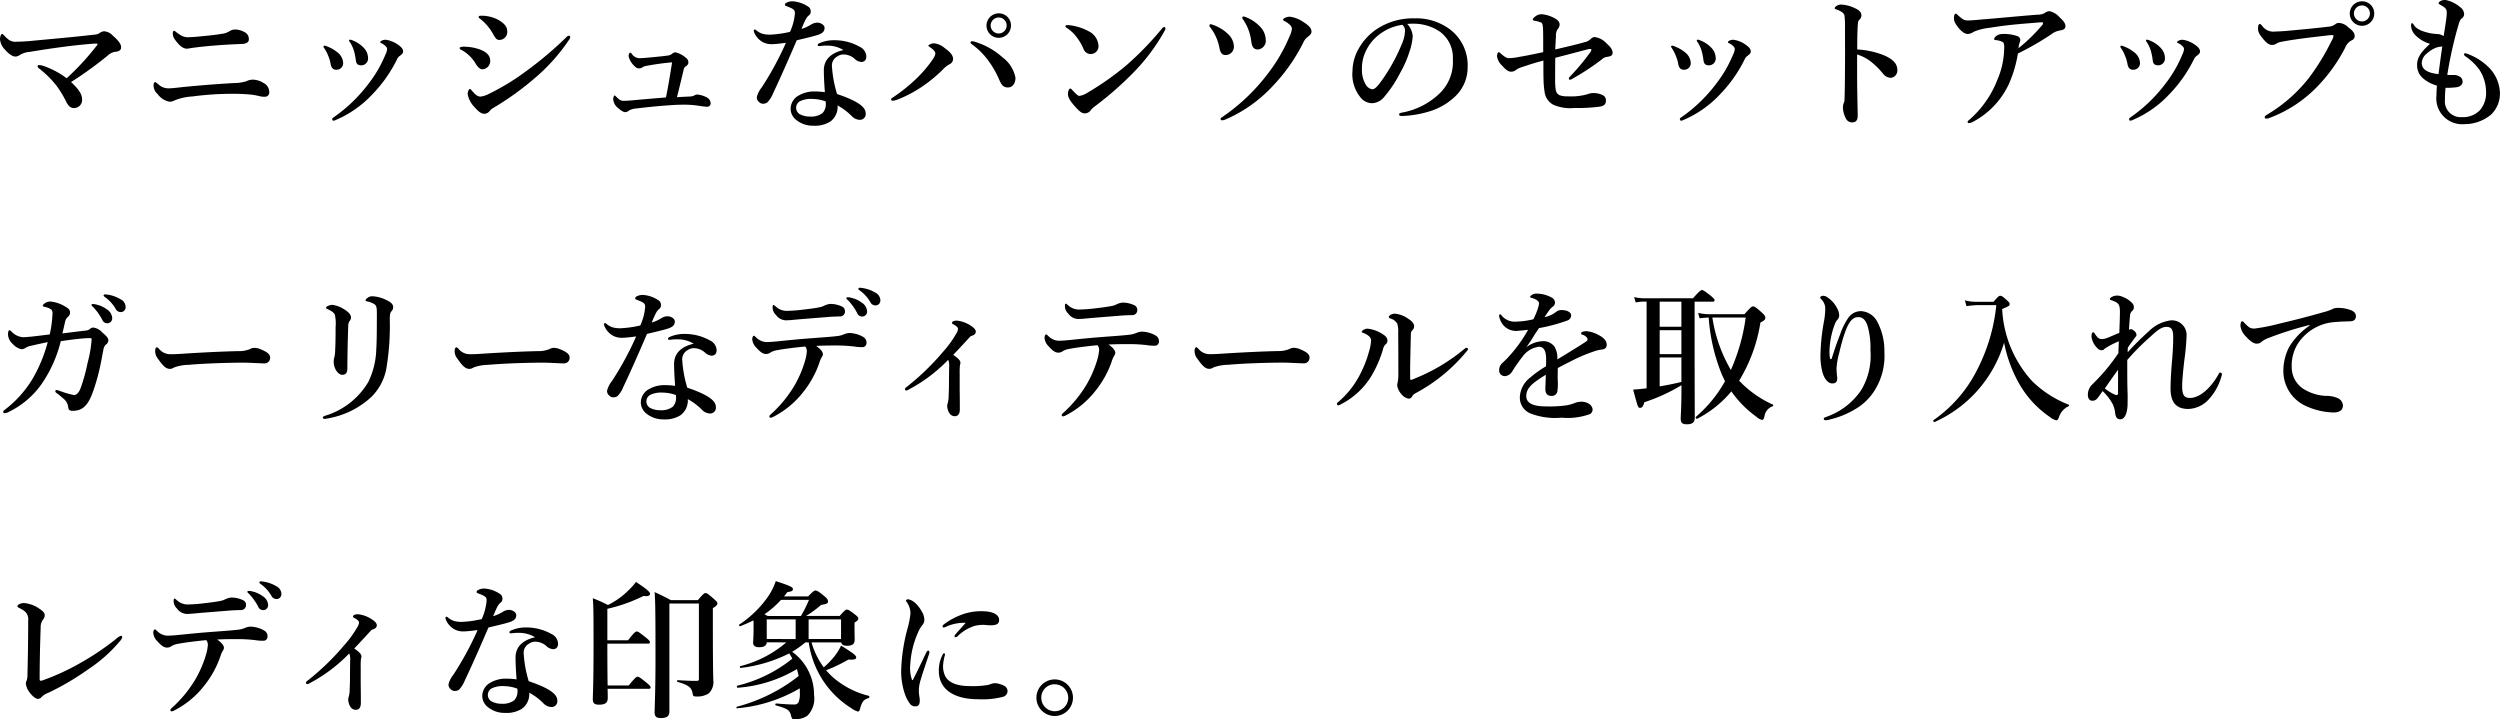 <svg xmlns="http://www.w3.org/2000/svg" width="204.348" height="58.788" viewBox="0 0 204.348 58.788"><path d="M6.324,7.688a6.921,6.921,0,0,0-1.7-.936,1.882,1.882,0,0,0-.54-.144c-.1,0-.132.036-.132.1a.21.21,0,0,0,.12.18A8.052,8.052,0,0,1,5.532,8.348,8.568,8.568,0,0,1,6.264,9.56c.168.348.348.564.648.564a.659.659,0,0,0,.672-.732c0-.4-.288-.828-.9-1.392A31.551,31.551,0,0,0,9.66,5.852a1.156,1.156,0,0,1,.624-.324c.24-.024.492-.084.492-.372,0-.228-.156-.5-.7-.972a1.038,1.038,0,0,0-.708-.336.754.754,0,0,0-.384.168.935.935,0,0,1-.4.108c-1.848.216-3.612.36-5.328.528-.48.036-.768.048-1,.048a.966.966,0,0,1-.66-.156A2.97,2.97,0,0,1,1.224,4.2c-.1-.1-.12-.132-.18-.132-.084,0-.168.216-.168.444a1.4,1.4,0,0,0,.432.864c.384.432.66.54.828.54A.59.59,0,0,0,2.472,5.8a1.773,1.773,0,0,1,.816-.264C5.124,5.228,6.84,5,8.136,4.892c.276-.024.48-.036.6-.036.072,0,.12.012.12.036a.378.378,0,0,1-.084.144A21.093,21.093,0,0,1,6.324,7.688Zm13.32-3.852a1.519,1.519,0,0,1-.5.2c-.516.084-.864.132-1.5.192-.72.072-1.02.1-1.26.1a1.139,1.139,0,0,1-.792-.192,2.693,2.693,0,0,1-.324-.228c-.084-.072-.132-.1-.168-.1-.06,0-.1.1-.1.216a.869.869,0,0,0,.192.528c.324.444.624.72.972.72.06,0,.228-.036.324-.048.3-.048.96-.132,1.812-.2,1.272-.108,2.016-.12,2.424-.144.216-.012.492-.1.492-.36a.63.63,0,0,0-.264-.552,1.659,1.659,0,0,0-.828-.264A.818.818,0,0,0,19.644,3.836ZM15.144,9.5a4.539,4.539,0,0,1,1.464-.324A24.368,24.368,0,0,1,19.74,8.96a15.62,15.62,0,0,1,1.728.072c.264.036.576.108.732.144a1.544,1.544,0,0,0,.3.024.351.351,0,0,0,.384-.4.84.84,0,0,0-.5-.744,1.7,1.7,0,0,0-.78-.252,1.172,1.172,0,0,0-.576.12,3.187,3.187,0,0,1-1,.156c-1.068.06-2.292.144-3.924.3-.528.048-1.1.132-1.428.132a1.182,1.182,0,0,1-.876-.348c-.144-.108-.18-.156-.252-.156s-.12.12-.12.276a.939.939,0,0,0,.336.7,1.549,1.549,0,0,0,.984.624A.931.931,0,0,0,15.144,9.5ZM29.508,4.784a2.632,2.632,0,0,1,.276.588,4.436,4.436,0,0,1,.168.78c.036.3.1.48.468.48a.557.557,0,0,0,.54-.612,1.221,1.221,0,0,0-.348-.816,2.461,2.461,0,0,0-.888-.6.7.7,0,0,0-.228-.072.081.081,0,0,0-.084.084C29.412,4.664,29.448,4.7,29.508,4.784Zm3.012.528a1.4,1.4,0,0,1-.156.48,9.959,9.959,0,0,1-1.332,2.3,12.4,12.4,0,0,1-2.9,2.8c-.072.048-.1.084-.1.132,0,.072.036.132.1.132a.487.487,0,0,0,.2-.06,8.84,8.84,0,0,0,3-2.112,11.277,11.277,0,0,0,1.98-2.808.693.693,0,0,1,.252-.324c.156-.108.264-.216.264-.348,0-.2-.132-.372-.5-.612a2.217,2.217,0,0,0-.9-.348.677.677,0,0,0-.372.084c-.072.036-.1.084-.1.108a.089.089,0,0,0,.06.072,1.178,1.178,0,0,1,.372.252A.348.348,0,0,1,32.52,5.312ZM27.4,5.264a2.669,2.669,0,0,1,.288.552,2.884,2.884,0,0,1,.216.72c.06.336.24.456.432.456a.539.539,0,0,0,.588-.576,1.151,1.151,0,0,0-.36-.756,3.1,3.1,0,0,0-.984-.588.576.576,0,0,0-.18-.048.09.09,0,0,0-.084.084C27.312,5.144,27.336,5.18,27.4,5.264Zm12.72-2.436A4.012,4.012,0,0,1,41.2,4.112c.192.336.288.444.5.444a.651.651,0,0,0,.636-.732c0-.468-.48-.78-.852-.972A2.981,2.981,0,0,0,40.2,2.576c-.156,0-.2.048-.2.1C40,2.744,40.02,2.756,40.116,2.828Zm.792,7.524a1.19,1.19,0,0,1,.372-.288,23.781,23.781,0,0,0,3.336-2.412A15.3,15.3,0,0,0,47.4,4.532a.373.373,0,0,0,.084-.2.108.108,0,0,0-.12-.12c-.084,0-.156.084-.276.2A29.652,29.652,0,0,1,43.812,7.16a18.89,18.89,0,0,1-2.94,1.788,2.017,2.017,0,0,1-.72.24c-.3,0-.516-.276-.7-.48-.072-.072-.1-.144-.18-.144-.06,0-.168.2-.168.432a2.063,2.063,0,0,0,.564,1.056c.348.4.564.54.8.54A.554.554,0,0,0,40.908,10.352ZM38.616,5.384A3.066,3.066,0,0,1,39.78,6.536c.18.288.36.42.54.42a.677.677,0,0,0,.624-.732c0-.384-.312-.72-.948-.924a3.95,3.95,0,0,0-1.212-.192c-.2,0-.336.036-.336.12C38.448,5.288,38.5,5.336,38.616,5.384ZM56.208,9.236c.156-.6.4-1.608.552-2.256a.356.356,0,0,1,.156-.252c.144-.1.228-.192.228-.324A.454.454,0,0,0,56.916,6a1.852,1.852,0,0,0-.84-.432.469.469,0,0,0-.264.12.655.655,0,0,1-.36.144c-.42.06-.7.084-1.188.132-.528.048-.84.084-1.152.084a.772.772,0,0,1-.588-.348c-.06-.072-.084-.1-.132-.1-.072,0-.132.12-.132.3a1.63,1.63,0,0,0,.528.84.462.462,0,0,0,.372.144.44.44,0,0,0,.24-.1,1.035,1.035,0,0,1,.384-.12,20.387,20.387,0,0,1,2.028-.276c-.156.984-.312,1.944-.5,2.868-1.248.1-2.124.18-2.928.252-.18.012-.348.024-.564.024s-.348-.1-.576-.336c-.06-.06-.1-.1-.132-.1S51,9.212,51,9.392a.989.989,0,0,0,.4.732c.288.252.456.336.6.336a.508.508,0,0,0,.288-.132,1.333,1.333,0,0,1,.6-.168c1.056-.132,1.98-.216,2.736-.264.456-.036.852-.048,1.176-.048a7.957,7.957,0,0,1,1.308.108,4.62,4.62,0,0,0,.528.06.282.282,0,0,0,.324-.324.562.562,0,0,0-.3-.432,2.064,2.064,0,0,0-.768-.24.507.507,0,0,0-.24.06.759.759,0,0,1-.4.1C56.916,9.2,56.544,9.212,56.208,9.236ZM69.816,5.384c-.792.18-1.6.624-1.6,1.656,0,.516.036,1.152.084,1.788a5.918,5.918,0,0,0-.864-.06A2.467,2.467,0,0,0,66,9.2a1.252,1.252,0,0,0-.5,1,1.178,1.178,0,0,0,.48.912,2.159,2.159,0,0,0,1.368.456,2.377,2.377,0,0,0,1.392-.336,1.49,1.49,0,0,0,.6-1.32,5.071,5.071,0,0,1,1.128.84.955.955,0,0,0,.7.336.472.472,0,0,0,.468-.528c0-.468-.492-.96-2.34-1.584A9.778,9.778,0,0,1,68.88,6.74a.847.847,0,0,1,.444-.84.872.872,0,0,1,.54-.156,1.38,1.38,0,0,1,.936.42.951.951,0,0,0,.468.192c.3,0,.42-.192.42-.468a.924.924,0,0,0-.552-.78,4.185,4.185,0,0,0-2.028-.528,2.923,2.923,0,0,0-1.248.24c-.084.036-.144.084-.144.156s.048.084.12.084a2.115,2.115,0,0,0,.228-.024,4.176,4.176,0,0,1,.564-.012A2.481,2.481,0,0,1,69.816,5.384Zm-1.452,4.2a.85.85,0,0,1,.012.168,1.047,1.047,0,0,1-.264.78,1.528,1.528,0,0,1-1.008.288,1.755,1.755,0,0,1-.852-.192.614.614,0,0,1,0-1.056,2.028,2.028,0,0,1,1.032-.192A3.163,3.163,0,0,1,68.364,9.584ZM67.68,3.14a1.023,1.023,0,0,0-.5.156,3.119,3.119,0,0,1-.792.36c.312-.768.432-.972.6-1.1a.366.366,0,0,0,.156-.312.457.457,0,0,0-.264-.444,2.544,2.544,0,0,0-1.2-.4,1.041,1.041,0,0,0-.528.12.21.21,0,0,0-.12.156c0,.048.036.084.1.108.636.24.72.312.72.6a4.572,4.572,0,0,1-.4,1.512,8.923,8.923,0,0,1-1.62.228,2.4,2.4,0,0,1-.588-.06,1.4,1.4,0,0,1-.54-.288c-.072-.06-.1-.072-.132-.072s-.084.012-.084.072a.5.5,0,0,0,.048.2,1.59,1.59,0,0,0,.708.768,1.509,1.509,0,0,0,.78.156c.276,0,.8-.072,1.092-.108a25.442,25.442,0,0,1-1.98,3.648,2.024,2.024,0,0,0-.4.792.482.482,0,0,0,.168.384.471.471,0,0,0,.372.156.629.629,0,0,0,.312-.1,2.287,2.287,0,0,0,.48-.756c.576-1.212,1.26-2.76,1.932-4.332.756-.18,1.392-.324,1.776-.456.36-.132.5-.288.5-.564C68.28,3.4,68.064,3.164,67.68,3.14Zm14.832-.756a1,1,0,1,0,1,1A.986.986,0,0,0,82.512,2.384Zm0,.336a.654.654,0,1,1-.66.66A.664.664,0,0,1,82.512,2.72ZM80.328,4.664c-.072,0-.12.024-.12.1s.072.12.216.228a5.959,5.959,0,0,1,1.14,1.128,7.581,7.581,0,0,1,.948,1.6c.168.36.276.72.744.72.444,0,.624-.408.624-.792a2.7,2.7,0,0,0-1.044-1.656A5.947,5.947,0,0,0,80.724,4.76,1.239,1.239,0,0,0,80.328,4.664Zm-3.12.168c-.168,0-.444.12-.444.18,0,.036.024.072.12.132.3.2.444.384.444.5,0,.168-.084.324-.312.648a10.373,10.373,0,0,1-1.164,1.356A13.729,13.729,0,0,1,73.98,9.176c-.192.132-.264.156-.264.24s.048.108.156.108a1.649,1.649,0,0,0,.468-.132A10.349,10.349,0,0,0,76.524,8.18a11.982,11.982,0,0,0,1.416-1.2,2.074,2.074,0,0,1,.564-.444.479.479,0,0,0,.276-.42c0-.252-.156-.516-.648-.864A1.625,1.625,0,0,0,77.208,4.832Zm11.9,4.3c-.12,0-.288-.168-.552-.444-.1-.108-.132-.156-.192-.156-.108,0-.192.2-.192.456s.156.564.672,1.116c.324.348.48.456.732.456a.617.617,0,0,0,.48-.288,1.9,1.9,0,0,1,.312-.288,27.249,27.249,0,0,0,3.2-2.808,15.731,15.731,0,0,0,2.5-3.36.418.418,0,0,0,.072-.2.1.1,0,0,0-.12-.108.258.258,0,0,0-.156.108,25.539,25.539,0,0,1-2.82,2.928,23.032,23.032,0,0,1-3.324,2.352A1.5,1.5,0,0,1,89.112,9.128ZM88.056,3.56a3.139,3.139,0,0,1,.876.84,4.164,4.164,0,0,1,.5.864.624.624,0,0,0,.588.444.637.637,0,0,0,.648-.672,1.425,1.425,0,0,0-.828-1.2,4.29,4.29,0,0,0-1.524-.48,2,2,0,0,0-.228-.012c-.072,0-.12.036-.12.1S88,3.524,88.056,3.56Zm14.46-.924a.111.111,0,0,0-.1.108c0,.06.036.108.12.216a4,4,0,0,1,.612,1.668c.048.36.12.708.552.708a.709.709,0,0,0,.636-.792A1.572,1.572,0,0,0,103.9,3.5a3.112,3.112,0,0,0-1.1-.768A.949.949,0,0,0,102.516,2.636Zm3.36.132c-.084.048-.12.1-.12.132s.024.072.084.1a1.671,1.671,0,0,1,.468.324.451.451,0,0,1,.168.312,1.928,1.928,0,0,1-.192.624,13.257,13.257,0,0,1-1.7,2.952,15.834,15.834,0,0,1-3.768,3.624c-.108.072-.168.1-.168.18s.048.108.144.108a.641.641,0,0,0,.24-.06,11.405,11.405,0,0,0,3.852-2.712,14.58,14.58,0,0,0,2.532-3.6,1.106,1.106,0,0,1,.324-.42c.192-.144.336-.276.336-.444,0-.264-.168-.48-.636-.78a2.586,2.586,0,0,0-1.08-.444A.784.784,0,0,0,105.876,2.768Zm-6.036.5c-.06,0-.108.048-.108.144,0,.036.024.06.1.156a3.969,3.969,0,0,1,.72,1.632c.072.432.24.588.48.588a.675.675,0,0,0,.7-.744,1.463,1.463,0,0,0-.468-.96,3.367,3.367,0,0,0-1.224-.756C99.936,3.3,99.912,3.272,99.84,3.272ZM115.9,3.248a5.379,5.379,0,0,1,.756-.012,3.786,3.786,0,0,1,1.92.648,2.623,2.623,0,0,1,1.056,2.256,3.567,3.567,0,0,1-1.08,2.784,5.955,5.955,0,0,1-3.084,1.572c-.156.036-.228.06-.228.156s.084.12.264.12a8.539,8.539,0,0,0,2.46-.456,5.235,5.235,0,0,0,1.776-1.068,3.26,3.26,0,0,0,1.1-2.472,3.679,3.679,0,0,0-1.4-3.048,4.592,4.592,0,0,0-2.976-.936,5.377,5.377,0,0,0-2.9.78,4.638,4.638,0,0,0-1.62,1.68,3.747,3.747,0,0,0-.516,1.824,2.986,2.986,0,0,0,.66,2.184,1.218,1.218,0,0,0,.912.468,1.318,1.318,0,0,0,1-.492,9.864,9.864,0,0,0,1.332-2,8.618,8.618,0,0,0,.756-1.728,4.889,4.889,0,0,0,.264-1.272A1.648,1.648,0,0,0,115.9,3.248Zm-.4.072a.6.6,0,0,1,.216.54,2.784,2.784,0,0,1-.252,1.02,14.574,14.574,0,0,1-1.608,2.94c-.456.648-.636.768-.828.768a.774.774,0,0,1-.528-.4,2.385,2.385,0,0,1-.3-1.3,3.124,3.124,0,0,1,.2-1.14,3.654,3.654,0,0,1,1.02-1.476A4.04,4.04,0,0,1,115.5,3.32ZM128,5.336c.024-.432.036-.732.06-1.1a.846.846,0,0,1,.144-.564.66.66,0,0,0,.156-.36c0-.2-.12-.384-.408-.528a2.631,2.631,0,0,0-1.008-.324.8.8,0,0,0-.6.2c-.144.108-.18.168-.18.228s.06.084.132.1a2.073,2.073,0,0,1,.54.144c.108.06.132.144.156.372s.024.852.024,2.052c-.8.168-1.428.3-1.884.372a5.631,5.631,0,0,1-.888.12c-.2,0-.336-.072-.66-.348-.144-.12-.156-.144-.2-.144-.072,0-.144.168-.144.336a1.31,1.31,0,0,0,.408.756c.336.372.516.5.732.5A.539.539,0,0,0,124.8,7a1.585,1.585,0,0,1,.456-.216c.636-.216,1.224-.4,1.776-.54,0,.876,0,1.26.012,1.572a6.891,6.891,0,0,0,.084.972,1.375,1.375,0,0,0,.72,1.068,3.485,3.485,0,0,0,1.692.264,14.543,14.543,0,0,0,2.076-.108c.372-.06.528-.192.528-.5a.466.466,0,0,0-.24-.432,1.613,1.613,0,0,0-.768-.18,1.145,1.145,0,0,0-.468.084,4.916,4.916,0,0,1-1.68.18,1.61,1.61,0,0,1-.66-.1.582.582,0,0,1-.288-.432,5.559,5.559,0,0,1-.048-.948c0-.468,0-1.188.012-1.668,1.08-.276,1.968-.516,2.712-.708a.738.738,0,0,1,.168-.012.067.067,0,0,1,.072.06.431.431,0,0,1-.1.216,17.214,17.214,0,0,1-1.644,1.968c-.06.06-.1.1-.1.144,0,.072.048.132.084.132a.488.488,0,0,0,.228-.1,20.378,20.378,0,0,0,2.376-1.56.741.741,0,0,1,.444-.216c.324-.048.444-.132.444-.336,0-.276-.2-.5-.5-.768a1.6,1.6,0,0,0-.96-.516.458.458,0,0,0-.336.168,1.023,1.023,0,0,1-.492.252C129.744,4.928,129.216,5.048,128,5.336Zm11.664-.552a2.632,2.632,0,0,1,.276.588,4.435,4.435,0,0,1,.168.78c.036.3.1.48.468.48a.557.557,0,0,0,.54-.612,1.221,1.221,0,0,0-.348-.816,2.461,2.461,0,0,0-.888-.6.7.7,0,0,0-.228-.072.081.081,0,0,0-.084.084C139.572,4.664,139.608,4.7,139.668,4.784Zm3.012.528a1.4,1.4,0,0,1-.156.48,9.959,9.959,0,0,1-1.332,2.3,12.4,12.4,0,0,1-2.9,2.8c-.072.048-.1.084-.1.132,0,.072.036.132.1.132a.487.487,0,0,0,.2-.06,8.84,8.84,0,0,0,3-2.112,11.278,11.278,0,0,0,1.98-2.808.693.693,0,0,1,.252-.324c.156-.108.264-.216.264-.348,0-.2-.132-.372-.5-.612a2.216,2.216,0,0,0-.9-.348.677.677,0,0,0-.372.084c-.072.036-.1.084-.1.108a.089.089,0,0,0,.06.072,1.178,1.178,0,0,1,.372.252A.348.348,0,0,1,142.68,5.312Zm-5.124-.048a2.668,2.668,0,0,1,.288.552,2.884,2.884,0,0,1,.216.72c.06.336.24.456.432.456a.539.539,0,0,0,.588-.576,1.151,1.151,0,0,0-.36-.756,3.1,3.1,0,0,0-.984-.588.576.576,0,0,0-.18-.048.09.09,0,0,0-.084.084C137.472,5.144,137.5,5.18,137.556,5.264Zm15.132.072c0-1.116.024-1.824.06-2.16a.374.374,0,0,1,.084-.24.515.515,0,0,0,.2-.384c0-.228-.156-.42-.48-.564a2.856,2.856,0,0,0-1.212-.324.694.694,0,0,0-.336.108c-.072.048-.156.108-.156.18,0,.048.036.084.12.108a1.666,1.666,0,0,1,.42.192.554.554,0,0,1,.252.276,6.3,6.3,0,0,1,.048,1.02c0,1.128.012,2.148,0,3.288-.012,2.2-.036,2.532-.048,2.688a.442.442,0,0,1-.06.2,1.248,1.248,0,0,0-.06.348,2.034,2.034,0,0,0,.264.948.555.555,0,0,0,.5.276c.24,0,.444-.108.444-.564-.024-1.3-.048-2.4-.048-2.9V5.744a3.544,3.544,0,0,1,1.248.684,6.649,6.649,0,0,1,.864.876.809.809,0,0,0,.66.348.6.6,0,0,0,.516-.636c0-.54-.4-.912-1.116-1.212A6.77,6.77,0,0,0,152.688,5.336Zm14.736-2.844c-1.548.12-3.108.276-4.656.4-.48.048-.84.072-1.044.072-.288,0-.42-.084-.78-.408-.12-.108-.144-.144-.216-.144s-.132.144-.132.336c0,.24.036.384.348.792.3.372.552.528.8.528a.857.857,0,0,0,.444-.168,4.5,4.5,0,0,1,1.332-.336c.708-.12,1.476-.216,2.244-.288.648-.06,1.284-.108,1.884-.156.168-.012.228,0,.228.048a.242.242,0,0,1-.084.192,13.686,13.686,0,0,1-1.92,1.872,1.9,1.9,0,0,1,.108-.492.481.481,0,0,0,.036-.18.337.337,0,0,0-.228-.312,3.274,3.274,0,0,0-1.176-.18,1,1,0,0,0-.5.12c-.144.108-.228.216-.228.276,0,.108.06.1.156.108.312.036.588.144.624.252a1.153,1.153,0,0,1,.036.408,6.726,6.726,0,0,1-.564,2.6,8.277,8.277,0,0,1-2.244,3.216c-.132.108-.18.144-.18.2,0,.084.048.108.1.108a.939.939,0,0,0,.384-.132,6.67,6.67,0,0,0,2.88-3.048,9.919,9.919,0,0,0,.744-2.508,23.265,23.265,0,0,0,2.748-1.584,1.511,1.511,0,0,1,.684-.3c.312-.036.456-.156.456-.348,0-.324-.312-.564-.516-.768a1.447,1.447,0,0,0-.828-.468.971.971,0,0,0-.372.168A1.12,1.12,0,0,1,167.424,2.492Zm8.964,2.292a2.632,2.632,0,0,1,.276.588,4.435,4.435,0,0,1,.168.78c.036.3.1.48.468.48a.557.557,0,0,0,.54-.612,1.221,1.221,0,0,0-.348-.816,2.461,2.461,0,0,0-.888-.6.7.7,0,0,0-.228-.072.081.081,0,0,0-.084.084C176.292,4.664,176.328,4.7,176.388,4.784Zm3.012.528a1.4,1.4,0,0,1-.156.48,9.959,9.959,0,0,1-1.332,2.3,12.4,12.4,0,0,1-2.9,2.8c-.072.048-.1.084-.1.132,0,.072.036.132.1.132a.487.487,0,0,0,.2-.06,8.84,8.84,0,0,0,3-2.112,11.278,11.278,0,0,0,1.98-2.808.693.693,0,0,1,.252-.324c.156-.108.264-.216.264-.348,0-.2-.132-.372-.5-.612a2.216,2.216,0,0,0-.9-.348.677.677,0,0,0-.372.084c-.072.036-.1.084-.1.108a.089.089,0,0,0,.06.072,1.178,1.178,0,0,1,.372.252A.348.348,0,0,1,179.4,5.312Zm-5.124-.048a2.668,2.668,0,0,1,.288.552,2.884,2.884,0,0,1,.216.72c.06.336.24.456.432.456a.539.539,0,0,0,.588-.576,1.151,1.151,0,0,0-.36-.756,3.1,3.1,0,0,0-.984-.588.576.576,0,0,0-.18-.048.09.09,0,0,0-.084.084C174.192,5.144,174.216,5.18,174.276,5.264ZM193.944,1.4a1,1,0,1,0,1,1A.986.986,0,0,0,193.944,1.4Zm0,.336a.654.654,0,1,1-.66.66A.664.664,0,0,1,193.944,1.736Zm-2.952,2.472a4.7,4.7,0,0,1,.5-.048c.06,0,.12.012.12.06a.975.975,0,0,1-.156.408,18.366,18.366,0,0,1-1.872,3.06,12.387,12.387,0,0,1-3.4,2.976c-.132.084-.192.132-.192.192,0,.108.048.132.156.132a.667.667,0,0,0,.18-.036A10.573,10.573,0,0,0,190.3,8.36a13.285,13.285,0,0,0,2.28-3.192,1.1,1.1,0,0,1,.516-.576.387.387,0,0,0,.252-.312c0-.276-.108-.444-.54-.768a1.17,1.17,0,0,0-.78-.348.527.527,0,0,0-.312.144,1.065,1.065,0,0,1-.54.168c-1.092.132-2.292.24-3.468.348-.3.024-.588.036-.888.048a1.109,1.109,0,0,1-1.044-.48c-.1-.1-.144-.144-.2-.144s-.132.12-.132.36c0,.276.072.444.4.84.288.36.516.516.72.516a.68.68,0,0,0,.348-.084,1.1,1.1,0,0,1,.42-.168C188.388,4.508,189.792,4.34,190.992,4.208Zm9.78,4.26a6.039,6.039,0,0,0,.924-.048c.276-.048.468-.228.468-.42a.469.469,0,0,0-.192-.42.9.9,0,0,0-.444-.156c-.228-.012-.372.012-.612-.012a32.508,32.508,0,0,1,.948-4.2c.084-.264.156-.36.228-.408a.435.435,0,0,0,.2-.372.741.741,0,0,0-.336-.564,2.6,2.6,0,0,0-1.176-.576.777.777,0,0,0-.42.084c-.1.06-.156.12-.156.18s.048.072.168.144c.372.216.516.312.5.684-.012.4-.108.9-.252,1.86a.985.985,0,0,0-.48-.168,5.454,5.454,0,0,1-.576-.06c-.84-.168-1.212-.42-1.356-.648-.084-.132-.108-.18-.168-.18s-.084.072-.084.2a1.186,1.186,0,0,0,.372.8,2.718,2.718,0,0,0,1.176.684c-.612.564-1.056,1.044-1.056,1.716a1.387,1.387,0,0,0,.48,1.1,2.888,2.888,0,0,0,1.14.6c-.024.3-.036.552-.036.8a2.107,2.107,0,0,0,2.256,2.352,3.391,3.391,0,0,0,2.22-.792,2.378,2.378,0,0,0,.708-1.812,3.087,3.087,0,0,0-.912-2.04,4.788,4.788,0,0,0-1.74-1.1.576.576,0,0,0-.18-.048c-.06,0-.1.024-.1.084s.036.108.12.168A4.587,4.587,0,0,1,203.544,7a3.341,3.341,0,0,1,.54,1.776,2.136,2.136,0,0,1-.492,1.512,1.89,1.89,0,0,1-1.476.576,1.288,1.288,0,0,1-1.392-1.428A9.549,9.549,0,0,1,200.772,8.468Zm-.264-3.384c-.108.708-.2,1.428-.312,2.268-1.056-.12-1.368-.468-1.368-.924a1.047,1.047,0,0,1,.408-.756,2.38,2.38,0,0,1,.6-.408,1.387,1.387,0,0,1,.432-.144C200.376,5.108,200.436,5.1,200.508,5.084ZM9.732,29.072c-.012-.156-.168-.324-.516-.624a1.182,1.182,0,0,0-.732-.384.474.474,0,0,0-.288.144.7.7,0,0,1-.348.108c-.54.06-1.164.144-1.872.228.108-.444.156-.66.228-.984a.708.708,0,0,1,.2-.348A.442.442,0,0,0,6.6,26.84c0-.216-.12-.336-.408-.5a2.853,2.853,0,0,0-1.176-.4.806.806,0,0,0-.5.156c-.084.06-.144.132-.144.18,0,.072.072.072.288.132a1.235,1.235,0,0,1,.4.18.411.411,0,0,1,.108.324,9.122,9.122,0,0,1-.228,1.716c-.564.072-1.08.132-1.5.18-.3.024-.528.048-.684.048a1.449,1.449,0,0,1-.948-.468c-.06-.06-.1-.1-.168-.1s-.108.144-.108.36a1.089,1.089,0,0,0,.384.756,1.359,1.359,0,0,0,.7.432.609.609,0,0,0,.312-.084,1.244,1.244,0,0,1,.468-.192c.456-.108,1.068-.24,1.38-.3A12.068,12.068,0,0,1,3.54,32.252a9,9,0,0,1-2.208,2.484c-.132.108-.192.12-.192.216s.048.108.144.108a.923.923,0,0,0,.372-.132,7,7,0,0,0,2.7-2.364A10.644,10.644,0,0,0,5.844,29.18c.708-.108,1.3-.18,1.848-.228.18-.012.36-.024.54-.024.108,0,.132.024.132.132a9.825,9.825,0,0,1-.324,1.872,14.468,14.468,0,0,1-.576,2.088c-.156.42-.372.564-.54.564a7.6,7.6,0,0,1-1.092-.312,1.725,1.725,0,0,0-.312-.1c-.06,0-.12.012-.12.084,0,.108.072.144.156.2.18.132.336.276.576.48a1.011,1.011,0,0,1,.312.588c.036.276.1.348.372.348.756,0,1.212-.384,1.6-1.4a16.1,16.1,0,0,0,.612-2.088c.156-.66.2-1.044.288-1.44A.9.9,0,0,1,9.5,29.48.434.434,0,0,0,9.732,29.072Zm-.96-2.88a1.051,1.051,0,0,0-.276-.048c-.084,0-.144.012-.144.084,0,.048.084.108.132.156A4.491,4.491,0,0,1,9.24,27.44a.43.43,0,0,0,.408.276.4.4,0,0,0,.4-.42.9.9,0,0,0-.444-.72A2.2,2.2,0,0,0,8.772,26.192Zm.984-.8a1.657,1.657,0,0,0-.312-.036.1.1,0,0,0-.1.1c0,.048.1.108.144.144a3.045,3.045,0,0,1,.84.936.459.459,0,0,0,.444.264.4.4,0,0,0,.372-.444.73.73,0,0,0-.432-.612A2.8,2.8,0,0,0,9.756,25.388Zm13.2,5.124c0-.3-.312-.48-.768-.672a1.382,1.382,0,0,0-.54-.12.8.8,0,0,0-.336.1,2.29,2.29,0,0,1-.936.168c-1.176.024-2.76.1-4.248.192-.708.048-.936.06-1.26.06a1.186,1.186,0,0,1-1.008-.456c-.06-.06-.12-.108-.156-.108-.072,0-.144.1-.144.288a.974.974,0,0,0,.228.648c.372.54.648.828.96.828a.521.521,0,0,0,.324-.1,3.411,3.411,0,0,1,1.188-.228c1.476-.132,3.54-.18,4.488-.18.588,0,1.4.06,1.776.06A.456.456,0,0,0,22.956,30.512Zm5.352-2.5c0,.96-.012,1.452-.036,1.908a2.808,2.808,0,0,1-.06.552,1.178,1.178,0,0,0-.06.348,1.455,1.455,0,0,0,.156.672c.156.276.348.432.54.432.276,0,.42-.156.42-.516.012-1.476.036-2.484.072-3.432a.8.8,0,0,1,.084-.408.539.539,0,0,0,.144-.336c0-.216-.228-.48-.624-.7a2.245,2.245,0,0,0-.9-.324.858.858,0,0,0-.384.1c-.084.036-.132.1-.132.132,0,.06.036.072.132.12.36.168.528.3.588.456A3.358,3.358,0,0,1,28.308,28.016Zm3.372-1.1c0,1.608-.012,2.424-.048,2.94a6.5,6.5,0,0,1-.648,2.652,6.148,6.148,0,0,1-3.552,2.772c-.12.048-.168.084-.168.144s.048.108.156.108a1.068,1.068,0,0,0,.228-.036,6.947,6.947,0,0,0,3.588-1.764,4.429,4.429,0,0,0,1.2-2.2,20.931,20.931,0,0,0,.3-4.128c0-.42.048-.576.132-.66a.49.49,0,0,0,.144-.348c0-.288-.276-.456-.672-.636a2.858,2.858,0,0,0-1.032-.252.635.635,0,0,0-.36.108c-.1.072-.192.156-.192.228,0,.048.024.06.132.084a1.705,1.705,0,0,1,.588.228C31.656,26.276,31.68,26.456,31.68,26.912Zm15.756,3.6c0-.3-.312-.48-.768-.672a1.382,1.382,0,0,0-.54-.12.8.8,0,0,0-.336.1,2.29,2.29,0,0,1-.936.168c-1.176.024-2.76.1-4.248.192-.708.048-.936.06-1.26.06a1.186,1.186,0,0,1-1.008-.456c-.06-.06-.12-.108-.156-.108-.072,0-.144.1-.144.288a.974.974,0,0,0,.228.648c.372.54.648.828.96.828a.521.521,0,0,0,.324-.1,3.411,3.411,0,0,1,1.188-.228c1.476-.132,3.54-.18,4.488-.18.588,0,1.4.06,1.776.06A.456.456,0,0,0,47.436,30.512Zm10.14-1.128c-.792.18-1.6.624-1.6,1.656,0,.516.036,1.152.084,1.788a5.918,5.918,0,0,0-.864-.06,2.467,2.467,0,0,0-1.44.432,1.252,1.252,0,0,0-.5,1,1.178,1.178,0,0,0,.48.912,2.159,2.159,0,0,0,1.368.456,2.377,2.377,0,0,0,1.392-.336,1.49,1.49,0,0,0,.6-1.32,5.07,5.07,0,0,1,1.128.84.955.955,0,0,0,.7.336.472.472,0,0,0,.468-.528c0-.468-.492-.96-2.34-1.584a9.778,9.778,0,0,1-.408-2.232.847.847,0,0,1,.444-.84.872.872,0,0,1,.54-.156,1.38,1.38,0,0,1,.936.42.951.951,0,0,0,.468.192c.3,0,.42-.192.42-.468a.924.924,0,0,0-.552-.78,4.185,4.185,0,0,0-2.028-.528,2.923,2.923,0,0,0-1.248.24c-.084.036-.144.084-.144.156s.048.084.12.084a2.115,2.115,0,0,0,.228-.024,4.177,4.177,0,0,1,.564-.012A2.481,2.481,0,0,1,57.576,29.384Zm-1.452,4.2a.85.85,0,0,1,.012.168,1.047,1.047,0,0,1-.264.78,1.528,1.528,0,0,1-1.008.288,1.755,1.755,0,0,1-.852-.192.614.614,0,0,1,0-1.056,2.028,2.028,0,0,1,1.032-.192A3.163,3.163,0,0,1,56.124,33.584ZM55.44,27.14a1.023,1.023,0,0,0-.5.156,3.119,3.119,0,0,1-.792.36c.312-.768.432-.972.6-1.1a.366.366,0,0,0,.156-.312.457.457,0,0,0-.264-.444,2.544,2.544,0,0,0-1.2-.4,1.041,1.041,0,0,0-.528.12.21.21,0,0,0-.12.156c0,.048.036.084.1.108.636.24.72.312.72.6a4.572,4.572,0,0,1-.4,1.512,8.923,8.923,0,0,1-1.62.228,2.4,2.4,0,0,1-.588-.06,1.4,1.4,0,0,1-.54-.288c-.072-.06-.1-.072-.132-.072s-.084.012-.084.072a.5.5,0,0,0,.048.2,1.59,1.59,0,0,0,.708.768,1.509,1.509,0,0,0,.78.156c.276,0,.8-.072,1.092-.108a25.442,25.442,0,0,1-1.98,3.648,2.024,2.024,0,0,0-.4.792.482.482,0,0,0,.168.384.471.471,0,0,0,.372.156.629.629,0,0,0,.312-.1,2.287,2.287,0,0,0,.48-.756c.576-1.212,1.26-2.76,1.932-4.332.756-.18,1.392-.324,1.776-.456.36-.132.5-.288.5-.564C56.04,27.4,55.824,27.164,55.44,27.14Zm11.088-.54a12.318,12.318,0,0,1-1.3.1,1.287,1.287,0,0,1-.96-.372c-.084-.06-.12-.108-.156-.108-.06,0-.084.072-.084.18a.849.849,0,0,0,.276.636,1.027,1.027,0,0,0,.96.432c.168,0,.4-.024.624-.048.672-.06,1.92-.156,2.652-.216.384-.036.7-.036.96-.048a.4.4,0,0,0,.444-.42.4.4,0,0,0-.192-.36,2.179,2.179,0,0,0-1.032-.24,1.508,1.508,0,0,0-.456.132,1.274,1.274,0,0,1-.36.132C67.524,26.48,67.056,26.54,66.528,26.6Zm-1.98,2.58c-.348.036-.768.072-1.056.072a1.274,1.274,0,0,1-.816-.384c-.072-.06-.12-.132-.18-.132s-.132.108-.132.288a1.071,1.071,0,0,0,.312.66c.372.42.588.54.8.54a.555.555,0,0,0,.36-.108,1.481,1.481,0,0,1,.564-.2c.552-.108,1.44-.216,2.292-.3a.56.56,0,0,1,.132.408,3.719,3.719,0,0,1-.108.636,9.15,9.15,0,0,1-.888,2.124,10.064,10.064,0,0,1-1.764,2.208c-.2.18-.3.264-.3.324,0,.084.036.12.12.12a.523.523,0,0,0,.2-.072,7.344,7.344,0,0,0,2.448-2.028,7.932,7.932,0,0,0,1.308-2.364,2.189,2.189,0,0,1,.24-.54.363.363,0,0,0,.06-.192c0-.168-.168-.408-.552-.672.54-.036,1.212-.036,1.62-.036a12.371,12.371,0,0,1,1.488.084,3.65,3.65,0,0,0,.732.048.338.338,0,0,0,.276-.36.525.525,0,0,0-.264-.468,2.394,2.394,0,0,0-1.14-.324,1.271,1.271,0,0,0-.444.108,2.128,2.128,0,0,1-.456.132c-.612.072-1.044.1-2.268.192C66.06,29.024,65.364,29.1,64.548,29.18Zm5.928-3.54a1.051,1.051,0,0,0-.276-.048c-.084,0-.144.012-.144.084,0,.048.084.108.132.156a4.491,4.491,0,0,1,.756,1.056.43.43,0,0,0,.408.276.4.4,0,0,0,.4-.42.9.9,0,0,0-.444-.72A2.2,2.2,0,0,0,70.476,25.64Zm.972-.792a1.657,1.657,0,0,0-.312-.036.1.1,0,0,0-.1.1c0,.048.1.108.144.144a3.045,3.045,0,0,1,.84.936.459.459,0,0,0,.444.264.4.4,0,0,0,.372-.444.73.73,0,0,0-.432-.612A2.8,2.8,0,0,0,71.448,24.848ZM78.384,30.7a1.319,1.319,0,0,1,.072.612c0,.3-.012.96-.012,1.3,0,.456-.012.7-.024.972a2.491,2.491,0,0,1-.072.636.829.829,0,0,0-.048.216,1.139,1.139,0,0,0,.192.648.509.509,0,0,0,.432.228c.216,0,.408-.132.408-.564,0-.276,0-.792-.012-1.644V31.856a5.948,5.948,0,0,1,.024-.744.4.4,0,0,0,.036-.18c0-.18-.228-.384-.588-.636.348-.36.816-.864,1.332-1.428a.34.34,0,0,1,.2-.132c.216-.072.312-.192.312-.336,0-.18-.2-.36-.456-.516A2.488,2.488,0,0,0,79.1,27.5c-.228,0-.408.06-.408.192,0,.072.1.1.192.156.18.108.3.228.3.312a.832.832,0,0,1-.144.4,8.558,8.558,0,0,1-1.08,1.488A20.346,20.346,0,0,1,75.012,32.9c-.108.072-.168.144-.168.192a.113.113,0,0,0,.12.12.469.469,0,0,0,.2-.084A12.718,12.718,0,0,0,78.384,30.7ZM90.42,26.492a12.319,12.319,0,0,1-1.3.1,1.287,1.287,0,0,1-.96-.372c-.084-.06-.12-.108-.156-.108-.06,0-.084.072-.084.18a.849.849,0,0,0,.276.636,1.027,1.027,0,0,0,.96.432c.168,0,.4-.024.624-.048.672-.06,1.92-.156,2.652-.216.384-.036.7-.036.96-.048a.4.4,0,0,0,.444-.42.4.4,0,0,0-.192-.36,2.179,2.179,0,0,0-1.032-.24,1.508,1.508,0,0,0-.456.132,1.274,1.274,0,0,1-.36.132C91.416,26.372,90.948,26.432,90.42,26.492Zm-1.98,2.58c-.348.036-.768.072-1.056.072a1.274,1.274,0,0,1-.816-.384c-.072-.06-.12-.132-.18-.132s-.132.108-.132.288a1.071,1.071,0,0,0,.312.66c.372.42.588.54.8.54a.555.555,0,0,0,.36-.108,1.481,1.481,0,0,1,.564-.2c.552-.108,1.44-.216,2.292-.3a.56.56,0,0,1,.132.408,3.719,3.719,0,0,1-.108.636,9.15,9.15,0,0,1-.888,2.124A10.064,10.064,0,0,1,87.96,34.88c-.2.18-.3.264-.3.324,0,.084.036.12.12.12a.523.523,0,0,0,.2-.072,7.344,7.344,0,0,0,2.448-2.028A7.932,7.932,0,0,0,91.74,30.86a2.189,2.189,0,0,1,.24-.54.363.363,0,0,0,.06-.192c0-.168-.168-.408-.552-.672.54-.036,1.212-.036,1.62-.036A12.371,12.371,0,0,1,94.6,29.5a3.65,3.65,0,0,0,.732.048.338.338,0,0,0,.276-.36.525.525,0,0,0-.264-.468A2.394,2.394,0,0,0,94.2,28.4a1.271,1.271,0,0,0-.444.108,2.128,2.128,0,0,1-.456.132c-.612.072-1.044.1-2.268.192C89.952,28.916,89.256,28.988,88.44,29.072Zm19.476,1.44c0-.3-.312-.48-.768-.672a1.382,1.382,0,0,0-.54-.12.8.8,0,0,0-.336.1,2.29,2.29,0,0,1-.936.168c-1.176.024-2.76.1-4.248.192-.708.048-.936.06-1.26.06a1.186,1.186,0,0,1-1.008-.456c-.06-.06-.12-.108-.156-.108-.072,0-.144.1-.144.288a.974.974,0,0,0,.228.648c.372.54.648.828.96.828a.521.521,0,0,0,.324-.1,3.411,3.411,0,0,1,1.188-.228c1.476-.132,3.54-.18,4.488-.18.588,0,1.4.06,1.776.06A.456.456,0,0,0,107.916,30.512Zm7.248-1.968c.012,1.524.012,2.34.012,3.3a3.533,3.533,0,0,1-.06.732.809.809,0,0,0-.036.2,1.3,1.3,0,0,0,.336.72,1,1,0,0,0,.6.384.319.319,0,0,0,.276-.168.6.6,0,0,1,.24-.252A13.857,13.857,0,0,0,120.768,30a.35.35,0,0,0,.1-.168c0-.072-.048-.108-.12-.108s-.156.072-.3.192a15.138,15.138,0,0,1-3.96,2.328.821.821,0,0,1-.288.1c-.048,0-.06-.048-.06-.156v-.888c.024-1.176.036-1.908.06-2.712a.441.441,0,0,1,.1-.288.438.438,0,0,0,.168-.336c0-.276-.264-.48-.48-.612a2.207,2.207,0,0,0-1.092-.42c-.288,0-.5.18-.5.264s.048.1.144.132a.935.935,0,0,1,.552.432A2.482,2.482,0,0,1,115.164,28.544Zm-2.22.552a3.3,3.3,0,0,1-.144.852,9.451,9.451,0,0,1-.828,2.088,7.33,7.33,0,0,1-1.692,2.1c-.1.084-.12.1-.12.168s.036.12.108.12a.724.724,0,0,0,.24-.1,6.229,6.229,0,0,0,2.424-2.232,9.444,9.444,0,0,0,.984-2.232.836.836,0,0,1,.2-.408.36.36,0,0,0,.168-.312c0-.156-.06-.324-.36-.516a2.819,2.819,0,0,0-1.272-.468c-.24,0-.468.18-.468.252s.06.072.156.108C112.668,28.652,112.944,28.844,112.944,29.1Zm17.172-.564c0,.06.012.084.048.1a.746.746,0,0,1,.348.18.328.328,0,0,1,.132.24c0,.1-.192.2-.432.36-.564.36-1.08.672-2.04,1.26a1.869,1.869,0,0,0-.216-1.02,1.122,1.122,0,0,0-1.02-.468,2.314,2.314,0,0,0-1.308.5,10.291,10.291,0,0,0,.624-.936c.168-.276.3-.456.42-.636a14.112,14.112,0,0,0,2.292-.612.451.451,0,0,0,.336-.42c0-.264-.324-.444-.78-.444a.723.723,0,0,0-.432.132,2.162,2.162,0,0,1-.96.444c.1-.156.288-.432.36-.528a1.4,1.4,0,0,1,.324-.336.4.4,0,0,0,.168-.3.485.485,0,0,0-.288-.444,2.6,2.6,0,0,0-1.212-.312.659.659,0,0,0-.444.144c-.036.036-.084.072-.084.132,0,.036.012.048.072.06a1.541,1.541,0,0,1,.252.084.911.911,0,0,1,.288.168.288.288,0,0,1,.108.2,1.342,1.342,0,0,1-.06.324,5.625,5.625,0,0,1-.4.984,6.582,6.582,0,0,1-1.392.192,1.393,1.393,0,0,1-1.2-.492.212.212,0,0,0-.132-.108c-.048,0-.072.048-.072.108a.715.715,0,0,0,.06.276,1.376,1.376,0,0,0,1.44.972c.288-.024.636-.06.864-.084a11.7,11.7,0,0,1-1.752,2.376c-.132.132-.3.288-.42.4a.768.768,0,0,0-.192.492.463.463,0,0,0,.132.384.49.49,0,0,0,.372.132.773.773,0,0,0,.54-.348,13.022,13.022,0,0,1,.852-1.224,1.948,1.948,0,0,1,1.356-.828c.432,0,.588.4.588,1.032,0,.168,0,.348-.012.564a9.064,9.064,0,0,0-1.308.936,2.117,2.117,0,0,0-.828,1.56,1.393,1.393,0,0,0,.828,1.344,5.586,5.586,0,0,0,2.58.36,5.329,5.329,0,0,0,2.34-.3.465.465,0,0,0,.2-.36.606.606,0,0,0-.252-.444,1.148,1.148,0,0,0-.708-.2,1.549,1.549,0,0,0-.492.1,3.235,3.235,0,0,1-.708.2,10.283,10.283,0,0,1-1.632.084c-1.128,0-1.632-.288-1.632-.852,0-.516.324-.888.972-1.332.144-.1.336-.228.624-.4-.012.648-.036.936-.036,1.152,0,.408.18.576.528.576a.471.471,0,0,0,.444-.312,4.384,4.384,0,0,0,.036-1.056c0-.252,0-.612.012-.912.288-.168.732-.384,1.128-.588a13.355,13.355,0,0,1,1.776-.756,3.268,3.268,0,0,1,.672-.168c.264-.024.42-.144.42-.384s-.12-.528-.684-.816a2.526,2.526,0,0,0-.96-.3C130.332,28.364,130.116,28.424,130.116,28.532Zm5.352,4.5c-.384.048-.768.084-1.1.108.4,1.488.4,1.488.576,1.488.156,0,.252-.132.336-.456a14.631,14.631,0,0,0,3.036-1.392v.384c0,1.4-.06,2.112-.06,2.34,0,.348.132.468.5.468.456,0,.648-.156.648-.54,0-.948-.012-3.792-.012-6.084v-3.4h1.476c.12,0,.156-.036.156-.12s-.1-.18-.312-.36c-.48-.372-.612-.468-.72-.468-.084,0-.228.1-.732.672h-4.02a3.37,3.37,0,0,1-.792-.1l.132.444a3.324,3.324,0,0,1,.636-.072h.252Zm1.068-7.08h1.776V28h-1.776Zm0,2.328h1.776v1.956h-1.776Zm0,2.232h1.776v2c-.588.144-1.176.264-1.776.36Zm4.2-3.54a3.756,3.756,0,0,1-1.056-.108l.12.444c.216-.024.456-.048.744-.06a15.035,15.035,0,0,0,1.08,4.668l.252.54a10.683,10.683,0,0,1-2.388,2.916c-.048.036.048.18.1.156a8.9,8.9,0,0,0,2.808-2.244,8.6,8.6,0,0,0,2.052,2.076,1,1,0,0,0,.444.252c.12,0,.156-.06.216-.312a1,1,0,0,1,.648-.792c.06-.024.1-.12.036-.144a8.676,8.676,0,0,1-2.76-1.956,12.989,12.989,0,0,0,1.74-4.752c.3-.156.4-.24.4-.384,0-.12-.024-.2-.324-.468-.456-.408-.576-.468-.684-.468s-.2.084-.7.636Zm2.832.276a15.8,15.8,0,0,1-1.212,4.284,12.029,12.029,0,0,1-1.512-4.284Zm7.044,3.312c-.036.108-.132.12-.156.024a3.455,3.455,0,0,1-.036-.7,6.593,6.593,0,0,1,.432-2.088,1.205,1.205,0,0,1,.2-.36.473.473,0,0,0,.156-.384,1.205,1.205,0,0,0-.144-.516,2.309,2.309,0,0,0-.792-.924.674.674,0,0,0-.348-.144c-.156,0-.264.072-.264.144s.048.1.1.156a1.071,1.071,0,0,1,.312.732,6,6,0,0,1-.1,1.032,16.566,16.566,0,0,0-.288,2.616,5.176,5.176,0,0,0,.168,1.608c.144.492.444.876.78.876.3,0,.42-.12.42-.444a7.427,7.427,0,0,1-.06-.8,6.33,6.33,0,0,1,.228-1.284c.576-2.436,1-2.892,1.56-2.892.312,0,.564.18.744.7a6.384,6.384,0,0,1,.24,1.992,5.478,5.478,0,0,1-.756,3.276,5.689,5.689,0,0,1-2.844,2.184c-.144.06-.216.072-.216.156s.06.12.156.12a1.218,1.218,0,0,0,.348-.06,7.261,7.261,0,0,0,2.064-.84,4.6,4.6,0,0,0,1.56-1.488,5.287,5.287,0,0,0,.828-3.192,5.069,5.069,0,0,0-.588-2.484,1.586,1.586,0,0,0-1.344-.852,1.251,1.251,0,0,0-1.02.552,5.437,5.437,0,0,0-.66,1.332C151.092,29.132,150.912,29.6,150.612,30.56Zm11.748-4.6a3.468,3.468,0,0,1-.876-.12l.132.48a6.682,6.682,0,0,1,.78-.084h1.656a14.673,14.673,0,0,1-1.524,5.2,11,11,0,0,1-3.612,4.2c-.048.036.024.18.084.156a10.331,10.331,0,0,0,5.688-6.492,11.054,11.054,0,0,0,1.356,3.564,8.205,8.205,0,0,0,2.328,2.472,1.509,1.509,0,0,0,.576.312c.084,0,.144-.048.216-.228a1.513,1.513,0,0,1,.792-.924.071.071,0,0,0,0-.132,8.847,8.847,0,0,1-2.976-1.92,9.42,9.42,0,0,1-2.448-5.892c.564-.24.612-.276.612-.4,0-.1-.072-.18-.216-.312-.336-.3-.432-.372-.552-.372-.1,0-.192.072-.552.492Zm12.4,4.752a19.009,19.009,0,0,1,1.9-1.908c.636-.6.96-.792,1.3-.792.42,0,.552.228.552.84,0,.528-.024,1.08-.084,1.788-.1,1.14-.132,1.884-.132,2.424,0,1.152.492,1.656,1.452,1.656a2.354,2.354,0,0,0,1.644-.756,4.534,4.534,0,0,0,1.044-1.848.92.92,0,0,0,.06-.228.146.146,0,0,0-.144-.144c-.084,0-.144.156-.192.24-.6,1.032-1.476,1.836-2.28,1.836-.516,0-.636-.3-.636-1,0-.312.048-.96.18-2.1a18.639,18.639,0,0,0,.18-1.956,1.2,1.2,0,0,0-1.308-1.284,3.123,3.123,0,0,0-1.776.888,23.419,23.419,0,0,0-1.728,1.716c0-.108,0-.264.012-.372.168-.264.324-.468.576-.816.1-.12.132-.156.132-.24a.453.453,0,0,0-.168-.3c-.144-.132-.216-.156-.264-.156a.445.445,0,0,0-.18.048c.024-.588.06-.876.084-1.164a.541.541,0,0,1,.168-.372.375.375,0,0,0,.144-.288.481.481,0,0,0-.108-.324,2,2,0,0,0-.768-.528,1.179,1.179,0,0,0-.528-.12.936.936,0,0,0-.432.132c-.072.048-.12.084-.12.144s.012.072.156.12c.564.192.66.336.66.96,0,.432-.024.948-.048,1.692-.3.12-.612.264-.96.4a1.324,1.324,0,0,1-.456.108c-.252,0-.372-.12-.552-.384-.06-.1-.1-.168-.168-.168-.048,0-.072.024-.1.084a.837.837,0,0,0-.036.288,1.575,1.575,0,0,0,.456.9.492.492,0,0,0,.348.192.311.311,0,0,0,.276-.132,6.783,6.783,0,0,1,1.152-.6c-.012.3-.024.6-.036.972a15.812,15.812,0,0,1-1.968,2.388l-.24.24a1.169,1.169,0,0,0-.288.768c0,.348.168.48.336.492a.5.5,0,0,0,.444-.2c.072-.072.18-.252.432-.588a4.443,4.443,0,0,1,.828,1.08,2.5,2.5,0,0,1,.2.78c.06.348.2.444.42.444.348,0,.588-.5.588-1.308,0-.228.012-.492,0-.816C174.756,32.84,174.756,31.748,174.756,30.716Zm-1.836,2.328c.312-.444.7-1.008,1.08-1.524V33.4c0,.192-.1.228-.3.132A4.223,4.223,0,0,1,172.92,33.044Zm16.728-5.124a5.56,5.56,0,0,0-1.668,1.752,4.309,4.309,0,0,0-.468,2.016,3.131,3.131,0,0,0,1.764,2.76,5.77,5.77,0,0,0,2.328.564c.564,0,.78-.252.78-.576a.7.7,0,0,0-.468-.612,2.231,2.231,0,0,0-.924-.168,3.757,3.757,0,0,1-1.92-.624,2.126,2.126,0,0,1-.876-1.788,3.3,3.3,0,0,1,.864-2.328,3.926,3.926,0,0,1,2.748-1.3c.672-.06.936-.036,1.188-.06.336-.012.444-.192.444-.432s-.18-.372-.384-.468a2.923,2.923,0,0,0-1.1-.192.855.855,0,0,0-.456.108,3.63,3.63,0,0,1-.66.228c-.912.264-2.112.588-3.648.948a15.774,15.774,0,0,1-2,.4c-.36.012-.456-.036-.876-.468-.108-.132-.144-.12-.192-.12-.072,0-.12.18-.12.372a1.47,1.47,0,0,0,.444.864c.4.444.672.6.912.588a.488.488,0,0,0,.348-.132,1.851,1.851,0,0,1,.456-.276,27.125,27.125,0,0,1,3.492-1.116ZM3.18,52.016c0,1.524-.024,3.024-.06,4.4a1.482,1.482,0,0,1-.06.492.7.7,0,0,0-.072.228,1.349,1.349,0,0,0,.24.66c.216.312.528.624.756.624a.409.409,0,0,0,.3-.168,1.568,1.568,0,0,1,.552-.336,21.962,21.962,0,0,0,3.312-1.956,11.827,11.827,0,0,0,2.484-2.208.973.973,0,0,0,.24-.384.127.127,0,0,0-.108-.108,1.132,1.132,0,0,0-.408.264,21.972,21.972,0,0,1-3.012,2.016,18.8,18.8,0,0,1-3,1.368.271.271,0,0,1-.156.024c-.048-.012-.072-.036-.072-.108,0-1.356.036-2.928.084-4.212a1.031,1.031,0,0,1,.2-.684.563.563,0,0,0,.132-.348c0-.132-.06-.288-.432-.528a2.559,2.559,0,0,0-1.272-.468c-.216,0-.528.12-.528.252,0,.084.06.108.228.192a2.189,2.189,0,0,1,.408.264A.858.858,0,0,1,3.18,52.016ZM17.568,50.6a12.318,12.318,0,0,1-1.3.1,1.287,1.287,0,0,1-.96-.372c-.084-.06-.12-.108-.156-.108-.06,0-.084.072-.084.18a.849.849,0,0,0,.276.636,1.027,1.027,0,0,0,.96.432c.168,0,.4-.024.624-.048.672-.06,1.92-.156,2.652-.216.384-.036.7-.036.96-.048a.4.4,0,0,0,.444-.42.4.4,0,0,0-.192-.36,2.179,2.179,0,0,0-1.032-.24,1.508,1.508,0,0,0-.456.132,1.274,1.274,0,0,1-.36.132C18.564,50.48,18.1,50.54,17.568,50.6Zm-1.98,2.58c-.348.036-.768.072-1.056.072a1.274,1.274,0,0,1-.816-.384c-.072-.06-.12-.132-.18-.132s-.132.108-.132.288a1.071,1.071,0,0,0,.312.66c.372.42.588.54.8.54a.555.555,0,0,0,.36-.108,1.481,1.481,0,0,1,.564-.2c.552-.108,1.44-.216,2.292-.3a.56.56,0,0,1,.132.408,3.718,3.718,0,0,1-.108.636,9.15,9.15,0,0,1-.888,2.124,10.064,10.064,0,0,1-1.764,2.208c-.2.18-.3.264-.3.324,0,.084.036.12.12.12a.523.523,0,0,0,.2-.072,7.344,7.344,0,0,0,2.448-2.028,7.932,7.932,0,0,0,1.308-2.364,2.189,2.189,0,0,1,.24-.54.363.363,0,0,0,.06-.192c0-.168-.168-.408-.552-.672.54-.036,1.212-.036,1.62-.036a12.371,12.371,0,0,1,1.488.084,3.65,3.65,0,0,0,.732.048.338.338,0,0,0,.276-.36.525.525,0,0,0-.264-.468,2.394,2.394,0,0,0-1.14-.324,1.271,1.271,0,0,0-.444.108,2.128,2.128,0,0,1-.456.132c-.612.072-1.044.1-2.268.192C17.1,53.024,16.4,53.1,15.588,53.18Zm5.928-3.54a1.051,1.051,0,0,0-.276-.048c-.084,0-.144.012-.144.084,0,.048.084.108.132.156a4.491,4.491,0,0,1,.756,1.056.43.43,0,0,0,.408.276.4.4,0,0,0,.4-.42.9.9,0,0,0-.444-.72A2.2,2.2,0,0,0,21.516,49.64Zm.972-.792a1.658,1.658,0,0,0-.312-.036.1.1,0,0,0-.1.1c0,.048.1.108.144.144a3.045,3.045,0,0,1,.84.936.459.459,0,0,0,.444.264.4.4,0,0,0,.372-.444.73.73,0,0,0-.432-.612A2.8,2.8,0,0,0,22.488,48.848ZM29.424,54.7a1.319,1.319,0,0,1,.072.612c0,.3-.012.96-.012,1.3,0,.456-.012.7-.024.972a2.492,2.492,0,0,1-.072.636.829.829,0,0,0-.048.216,1.139,1.139,0,0,0,.192.648.509.509,0,0,0,.432.228c.216,0,.408-.132.408-.564,0-.276,0-.792-.012-1.644V55.856a5.949,5.949,0,0,1,.024-.744.4.4,0,0,0,.036-.18c0-.18-.228-.384-.588-.636.348-.36.816-.864,1.332-1.428a.34.34,0,0,1,.2-.132c.216-.072.312-.192.312-.336,0-.18-.2-.36-.456-.516a2.488,2.488,0,0,0-1.08-.384c-.228,0-.408.06-.408.192,0,.072.1.1.192.156.18.108.3.228.3.312a.832.832,0,0,1-.144.4A8.559,8.559,0,0,1,29,54.044,20.345,20.345,0,0,1,26.052,56.9c-.108.072-.168.144-.168.192a.113.113,0,0,0,.12.12.469.469,0,0,0,.2-.084A12.718,12.718,0,0,0,29.424,54.7Zm15.192-1.32c-.792.18-1.6.624-1.6,1.656,0,.516.036,1.152.084,1.788a5.918,5.918,0,0,0-.864-.06,2.467,2.467,0,0,0-1.44.432,1.252,1.252,0,0,0-.5,1,1.178,1.178,0,0,0,.48.912,2.159,2.159,0,0,0,1.368.456,2.377,2.377,0,0,0,1.392-.336,1.49,1.49,0,0,0,.6-1.32,5.07,5.07,0,0,1,1.128.84.955.955,0,0,0,.7.336.472.472,0,0,0,.468-.528c0-.468-.492-.96-2.34-1.584a9.778,9.778,0,0,1-.408-2.232.847.847,0,0,1,.444-.84.872.872,0,0,1,.54-.156,1.38,1.38,0,0,1,.936.42.951.951,0,0,0,.468.192c.3,0,.42-.192.42-.468a.924.924,0,0,0-.552-.78,4.185,4.185,0,0,0-2.028-.528,2.923,2.923,0,0,0-1.248.24c-.084.036-.144.084-.144.156s.048.084.12.084a2.115,2.115,0,0,0,.228-.024,4.177,4.177,0,0,1,.564-.012A2.481,2.481,0,0,1,44.616,53.384Zm-1.452,4.2a.85.85,0,0,1,.012.168,1.047,1.047,0,0,1-.264.78,1.528,1.528,0,0,1-1.008.288,1.755,1.755,0,0,1-.852-.192.614.614,0,0,1,0-1.056,2.028,2.028,0,0,1,1.032-.192A3.163,3.163,0,0,1,43.164,57.584ZM42.48,51.14a1.023,1.023,0,0,0-.5.156,3.119,3.119,0,0,1-.792.36c.312-.768.432-.972.6-1.1a.366.366,0,0,0,.156-.312.457.457,0,0,0-.264-.444,2.544,2.544,0,0,0-1.2-.4,1.041,1.041,0,0,0-.528.12.21.21,0,0,0-.12.156c0,.048.036.084.1.108.636.24.72.312.72.6a4.572,4.572,0,0,1-.4,1.512,8.923,8.923,0,0,1-1.62.228,2.4,2.4,0,0,1-.588-.06,1.4,1.4,0,0,1-.54-.288c-.072-.06-.1-.072-.132-.072s-.084.012-.084.072a.5.5,0,0,0,.048.2,1.59,1.59,0,0,0,.708.768,1.509,1.509,0,0,0,.78.156c.276,0,.8-.072,1.092-.108a25.442,25.442,0,0,1-1.98,3.648,2.024,2.024,0,0,0-.4.792.482.482,0,0,0,.168.384.471.471,0,0,0,.372.156.629.629,0,0,0,.312-.1,2.287,2.287,0,0,0,.48-.756c.576-1.212,1.26-2.76,1.932-4.332.756-.18,1.392-.324,1.776-.456.36-.132.5-.288.5-.564C43.08,51.4,42.864,51.164,42.48,51.14ZM53.844,53.9c.12,0,.156-.036.156-.12s-.1-.192-.324-.372c-.516-.408-.648-.5-.756-.5-.084,0-.228.1-.708.72H50.52V51.056A12.944,12.944,0,0,0,53.484,50c.42.072.528-.06.528-.168,0-.156-.288-.4-1.152-.972a5.138,5.138,0,0,1-.612.684,6.266,6.266,0,0,1-1.68,1.2,11.4,11.4,0,0,0-1.236-.552c.048.672.06,1.032.06,3.756,0,3.444-.06,4.08-.06,4.512,0,.288.12.432.5.432.48,0,.72-.132.72-.54,0-.216,0-.42-.012-.756H53.9c.12,0,.156-.036.156-.12s-.1-.192-.324-.372c-.5-.408-.636-.5-.744-.5-.084,0-.228.1-.72.72H50.544c-.012-.6-.024-1.584-.024-3.42Zm1.872-3.552c-.588-.312-.708-.372-1.332-.66.06.744.072,1.944.072,5.484,0,2.592-.072,3.912-.072,4.356,0,.312.132.456.5.456.492,0,.708-.144.708-.54v-8.82h2.412v6.144c0,.144-.036.18-.216.18-.4,0-.96-.024-1.524-.06-.06,0-.06.132,0,.144.936.264,1.14.48,1.224.936.036.2.06.252.264.252a1.743,1.743,0,0,0,1.044-.24,1.285,1.285,0,0,0,.384-1.116c0-.3-.036-.54-.036-4.9v-.96c.3-.192.372-.276.372-.384s-.072-.18-.288-.372c-.468-.408-.564-.48-.684-.48-.1,0-.192.072-.624.576ZM65.148,53.8a9.243,9.243,0,0,1-3.768,1.944c-.06.012-.024.156.036.144A11.806,11.806,0,0,0,65.388,54.7a3.118,3.118,0,0,1,.252.432,11.46,11.46,0,0,1-4.5,2.208c-.06.012-.024.18.036.168a11,11,0,0,0,4.836-1.524,4.311,4.311,0,0,1,.144.564,13.692,13.692,0,0,1-5.04,2.508c-.06.012-.06.144,0,.132a12.225,12.225,0,0,0,5.136-1.632v.348a1.749,1.749,0,0,1-.108.792.373.373,0,0,1-.372.18c-.3,0-.636-.012-1.464-.084-.06,0-.084.144-.024.156.9.252,1.14.36,1.248.828.072.276.1.3.276.3a1.7,1.7,0,0,0,1.056-.276,1.987,1.987,0,0,0,.552-1.692,4.333,4.333,0,0,0-1.788-3.54,8.4,8.4,0,0,0,1.08-.768h.276a7.539,7.539,0,0,0,3.492,5.388,1.663,1.663,0,0,0,.516.264c.108,0,.144-.06.2-.288.168-.552.276-.684.7-.816.06-.012.06-.168,0-.18a7.019,7.019,0,0,1-2.916-1.5,6.661,6.661,0,0,1-.576-.588,12.787,12.787,0,0,0,1.824-.876c.54.036.636-.048.636-.18,0-.156-.228-.336-1.236-.96a4.45,4.45,0,0,1-.54.876,6.89,6.89,0,0,1-.876.9,6.453,6.453,0,0,1-1-2.04h2.424c.048.192.192.276.468.276.468,0,.636-.144.636-.516,0-.132-.012-.552-.012-1.152v-.228c.228-.132.312-.228.312-.324s-.072-.18-.276-.336c-.432-.324-.54-.4-.66-.4-.1,0-.192.072-.588.516H66.768a8.66,8.66,0,0,0,1.224-.9c.48-.072.564-.132.564-.276s-.072-.252-.276-.42c-.468-.4-.636-.48-.744-.48s-.24.1-.6.48h-1.98c.1-.108.18-.228.276-.348.384-.06.456-.108.456-.252s-.18-.252-1.4-.648a5.189,5.189,0,0,1-.768,1.452,8.619,8.619,0,0,1-2.22,2.1c-.048.036.024.156.084.132A11.57,11.57,0,0,0,62.46,52c.012.192.012.384.012.564,0,.864-.036,1.08-.036,1.284s.168.348.468.348c.42,0,.624-.12.648-.4Zm-1.6-.276V51.92h2.364v1.608Zm3.456-3.2a10.975,10.975,0,0,1-.66,1.32H63.624c-.084-.048-.156-.084-.264-.144a7.46,7.46,0,0,0,1.356-1.176Zm2.616,3.2H66.972V51.92h2.652ZM79.812,52.2c-.372.432-.636.7-.828.936-.072.084-.084.12-.084.156a.076.076,0,0,0,.084.084.232.232,0,0,0,.156-.072,3.5,3.5,0,0,1,1.4-.852,3.014,3.014,0,0,1,.708-.084c.156,0,.408.036.564.036.516,0,.732-.108.732-.444s-.336-.708-1.428-.708a4.471,4.471,0,0,0-1.548.252,5.735,5.735,0,0,0-1.5.792q-.144.108-.144.18c0,.072.012.108.108.108a.994.994,0,0,0,.252-.1A3.636,3.636,0,0,1,79.812,52.2ZM78.12,54.812c0-.072-.024-.12-.072-.12s-.072.024-.132.132a2.753,2.753,0,0,0-.3,1.308c0,1.476,1.188,2.316,3.228,2.316a6.606,6.606,0,0,0,2.016-.2.493.493,0,0,0,.372-.468.5.5,0,0,0-.324-.456,1.936,1.936,0,0,0-.7-.192,1.36,1.36,0,0,0-.492.132,7.2,7.2,0,0,1-1.56.108c-1.284,0-1.848-.408-2.052-.888a1.909,1.909,0,0,1-.144-.768A4.153,4.153,0,0,1,78.12,54.812Zm-1.3-.084c.06-.18,0-.252-.06-.252s-.12.036-.168.144c-.336.7-.708,1.5-1.08,2.208a.05.05,0,0,1-.1,0,2.878,2.878,0,0,1-.132-1.212,7.342,7.342,0,0,1,.612-2.568,2.54,2.54,0,0,1,.372-.66.629.629,0,0,0,.168-.432,1.3,1.3,0,0,0-.2-.66,2.664,2.664,0,0,0-.552-.72,1.156,1.156,0,0,0-.576-.3c-.108,0-.168.06-.168.1a.183.183,0,0,0,.048.12,1.6,1.6,0,0,1,.312.948,7.3,7.3,0,0,1-.24,1.224,14.525,14.525,0,0,0-.516,3.372,5.613,5.613,0,0,0,.4,2.244c.324.624.432.744.78.744.264,0,.348-.2.336-.54,0-.12-.072-.432-.072-.684a2.677,2.677,0,0,1,.072-.672C76.188,56.6,76.512,55.676,76.824,54.728Zm10.272,2.1a1.494,1.494,0,1,0,1.488,1.488A1.49,1.49,0,0,0,87.1,56.828Zm0,.4a1.1,1.1,0,1,1-1.1,1.092A1.081,1.081,0,0,1,87.1,57.224Z" transform="translate(-0.876 -1.292)"/></svg>
